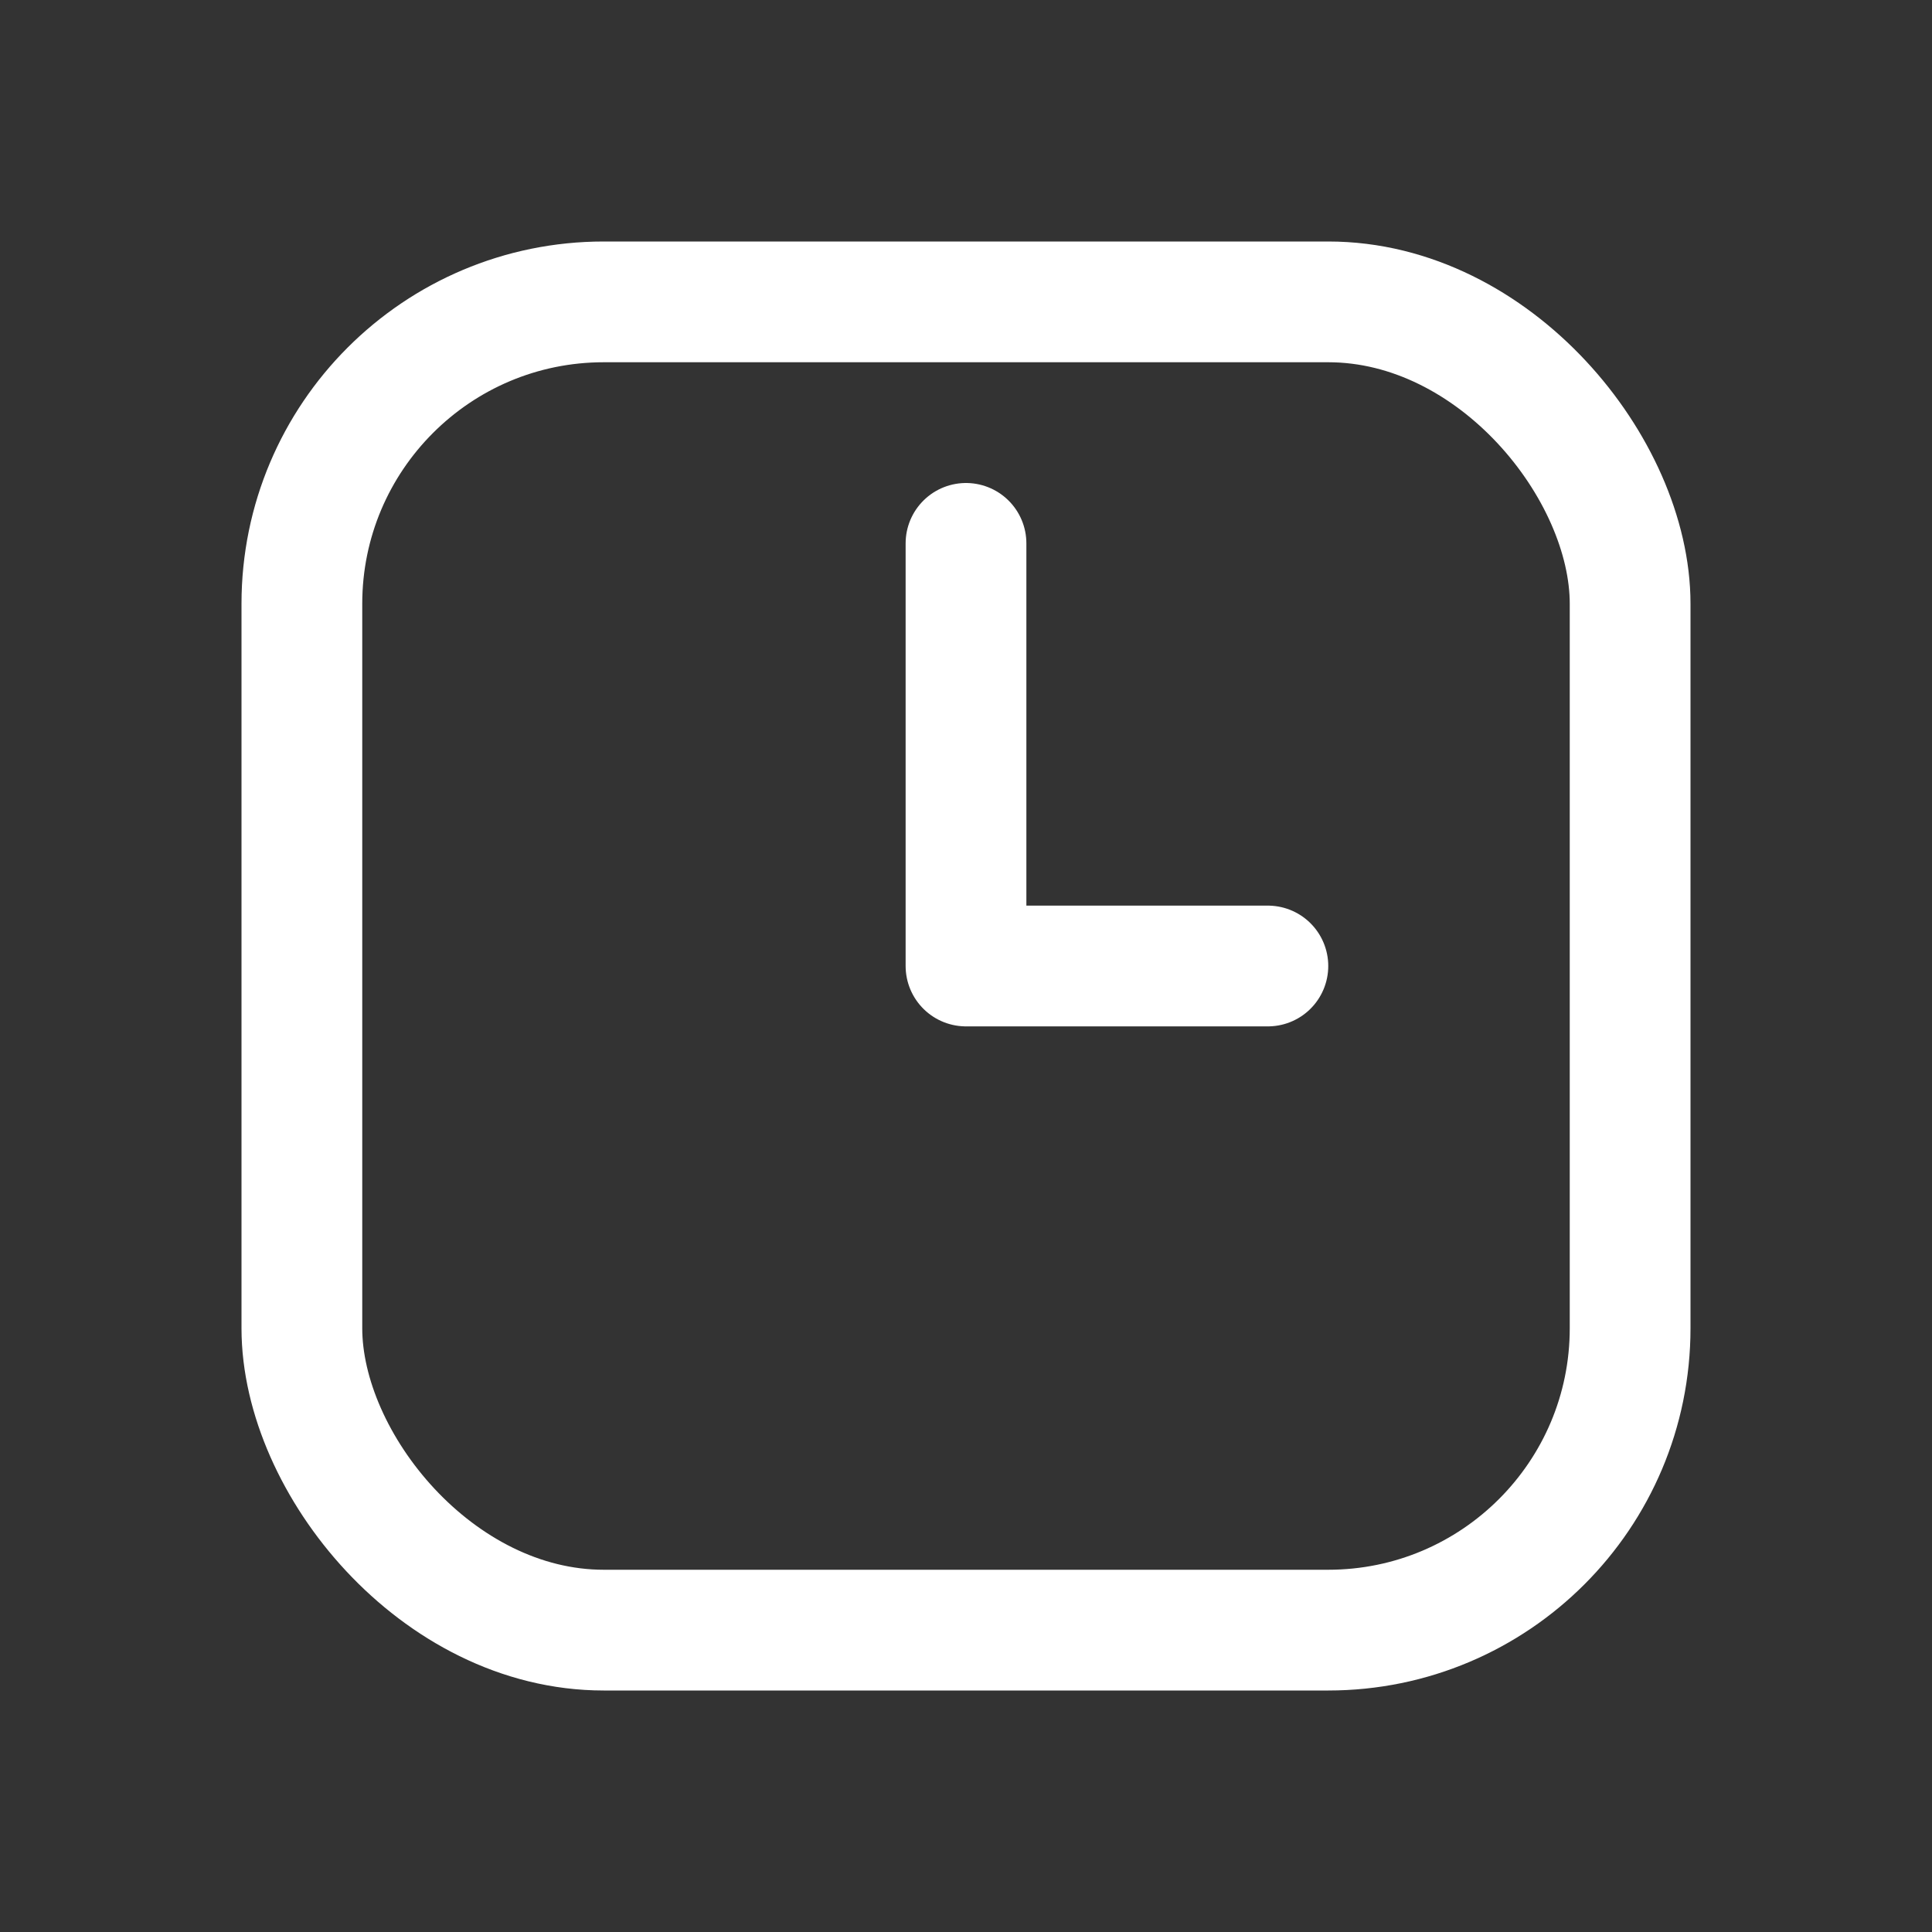 <svg width="32" height="32" viewBox="0 0 32 32" fill="none" xmlns="http://www.w3.org/2000/svg">
<rect x="0" y="0" width="32" height="32" fill="#333333" stroke="none"/>
<path d="M21 16H16V9" stroke="#fff" style="stroke:#fff;stroke-opacity:1;" stroke-width="2" stroke-linecap="round" stroke-linejoin="round"/>
<rect x="5" y="5" width="22" height="22" rx="5" stroke="#fff" style="stroke:#fff;stroke-opacity:1;" stroke-width="2" stroke-linecap="round" stroke-linejoin="round"/>
</svg>

